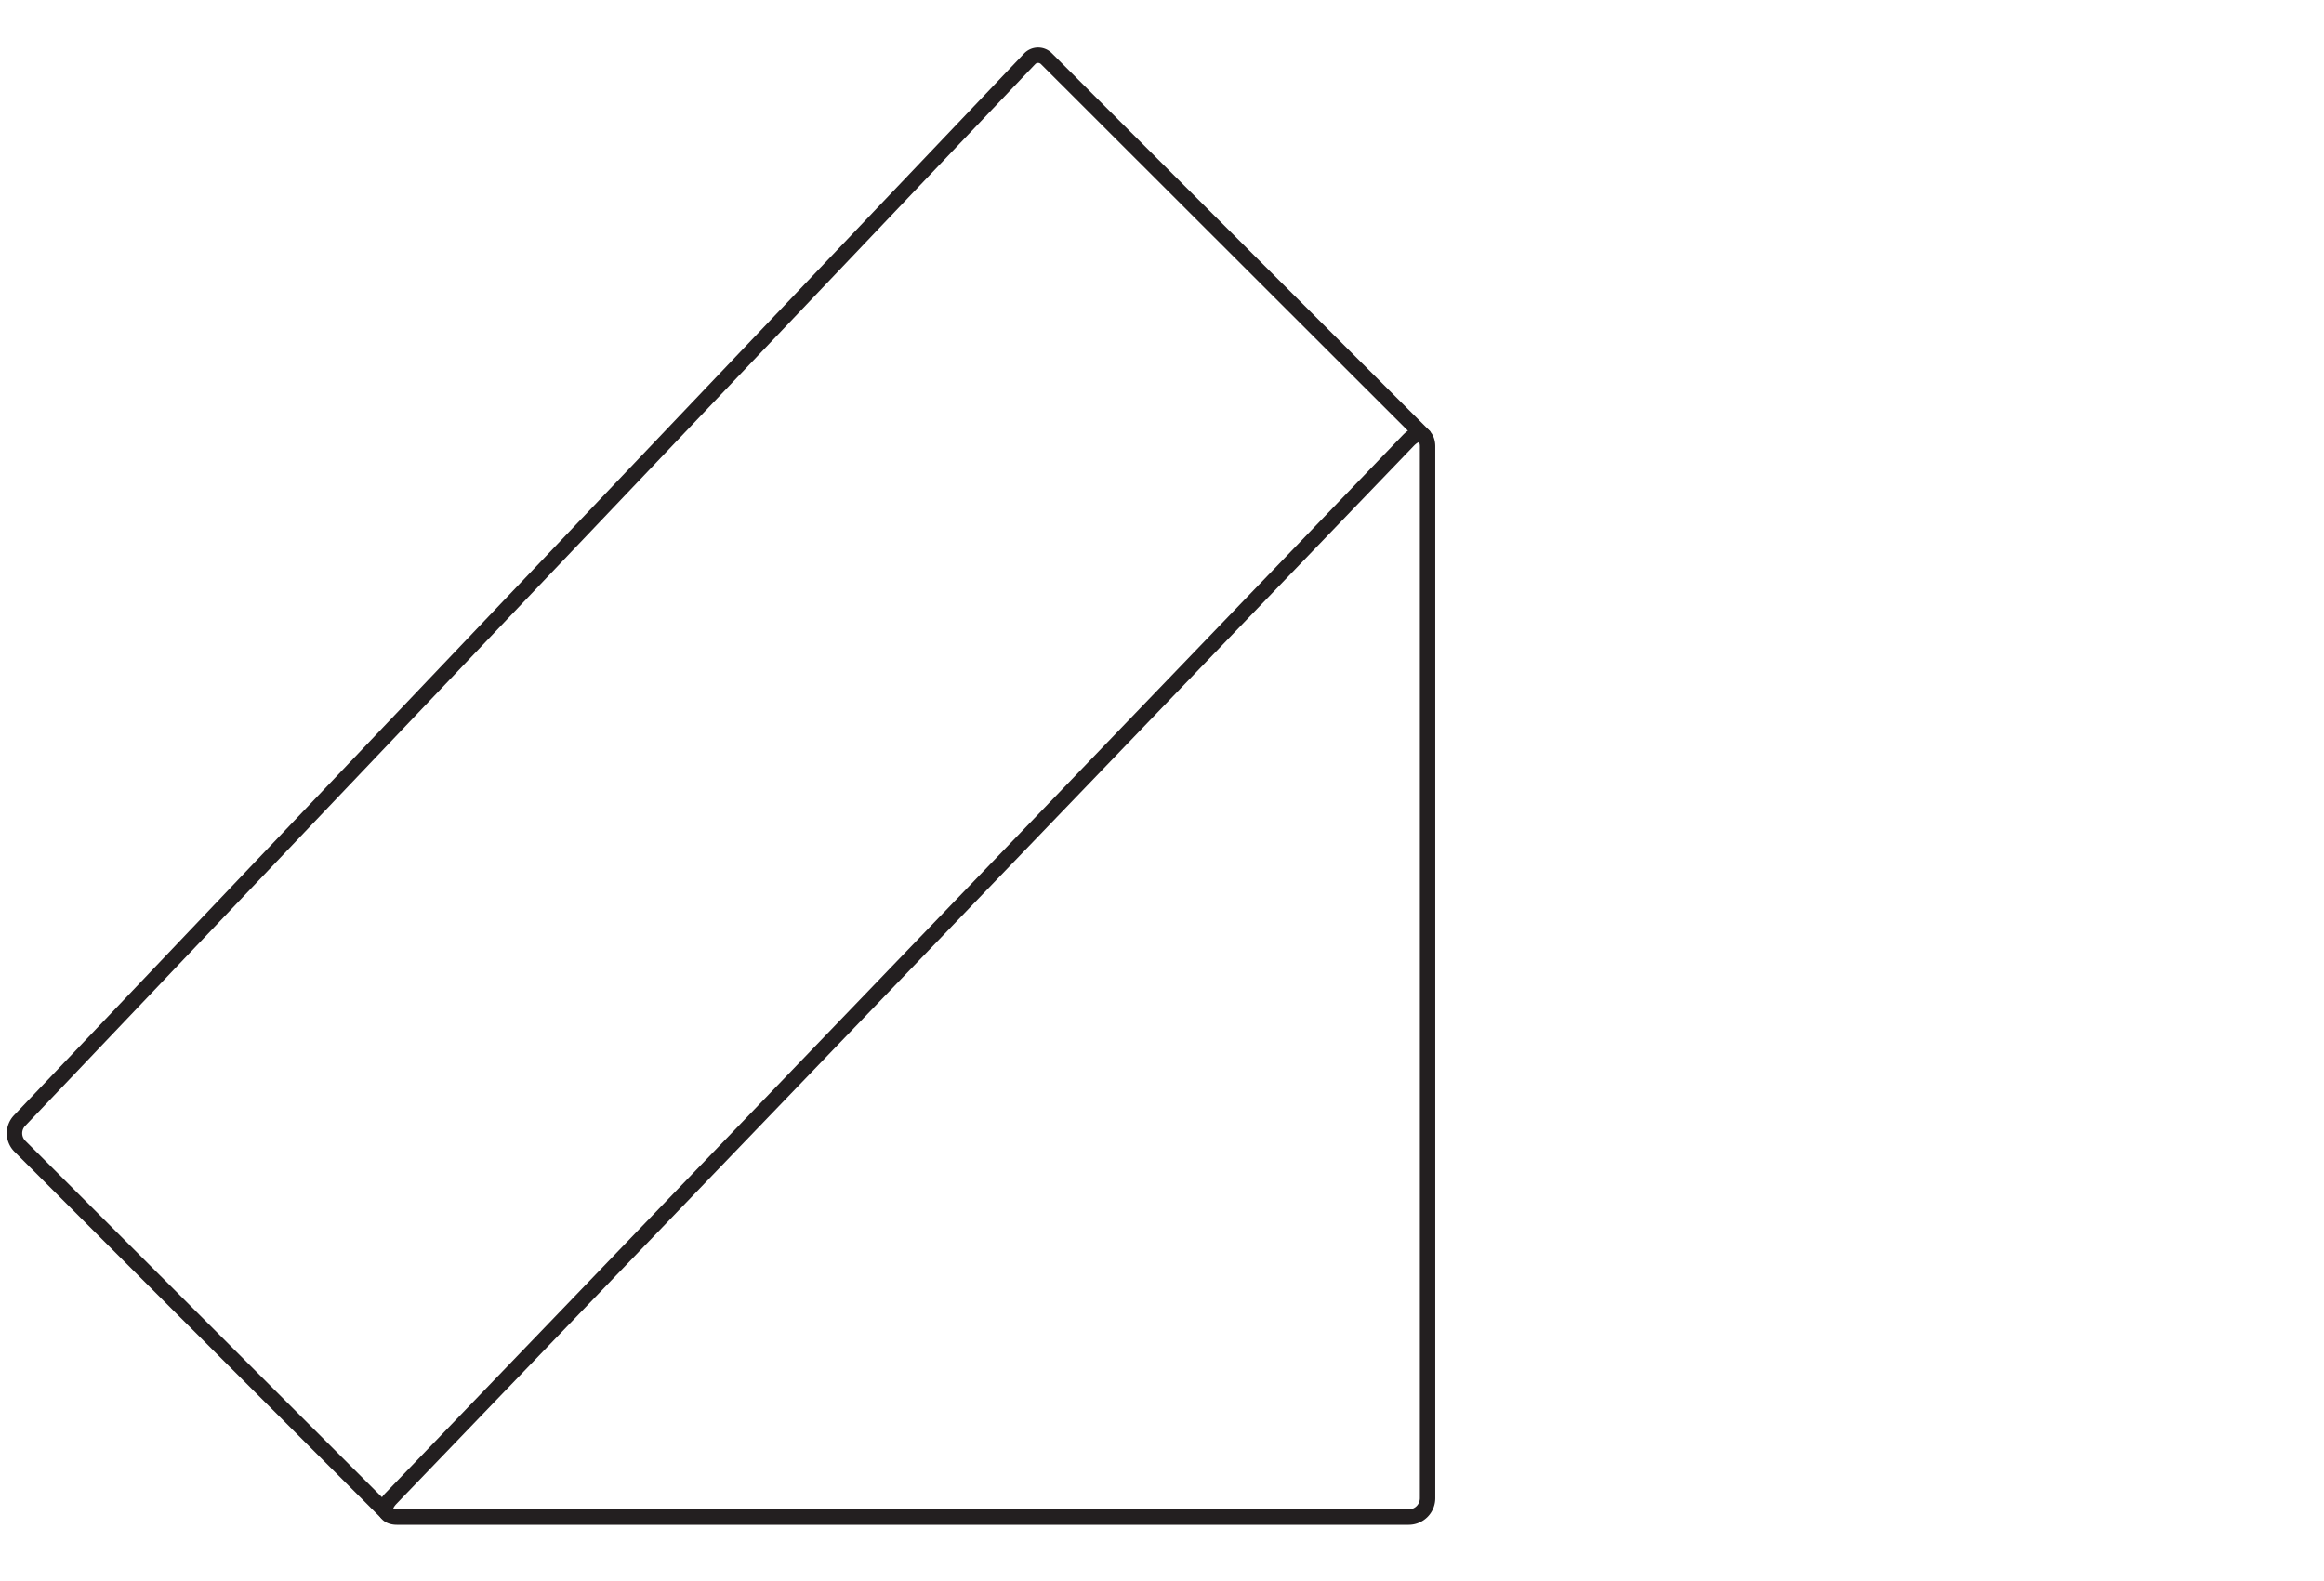 <svg viewBox="0 0 150.99 102.76" xmlns="http://www.w3.org/2000/svg" data-sanitized-data-name="Layer 1" data-name="Layer 1" id="Layer_1"><defs><style>.cls-1{fill:none;stroke:#231f20;stroke-miterlimit:10;}</style></defs><path d="M25.43,97.34c-.71.71-.34,1.24.35,1.24H91.52a1.23,1.23,0,0,0,1.23-1.24V29c0-.68-.51-1.12-1.23-.4Z" class="cls-1"></path><path d="M25.15,98.33,1.27,74.46a1.19,1.19,0,0,1,0-1.64l65.63-69a.76.76,0,0,1,1.09,0L92.59,28.4" class="cls-1"></path></svg>